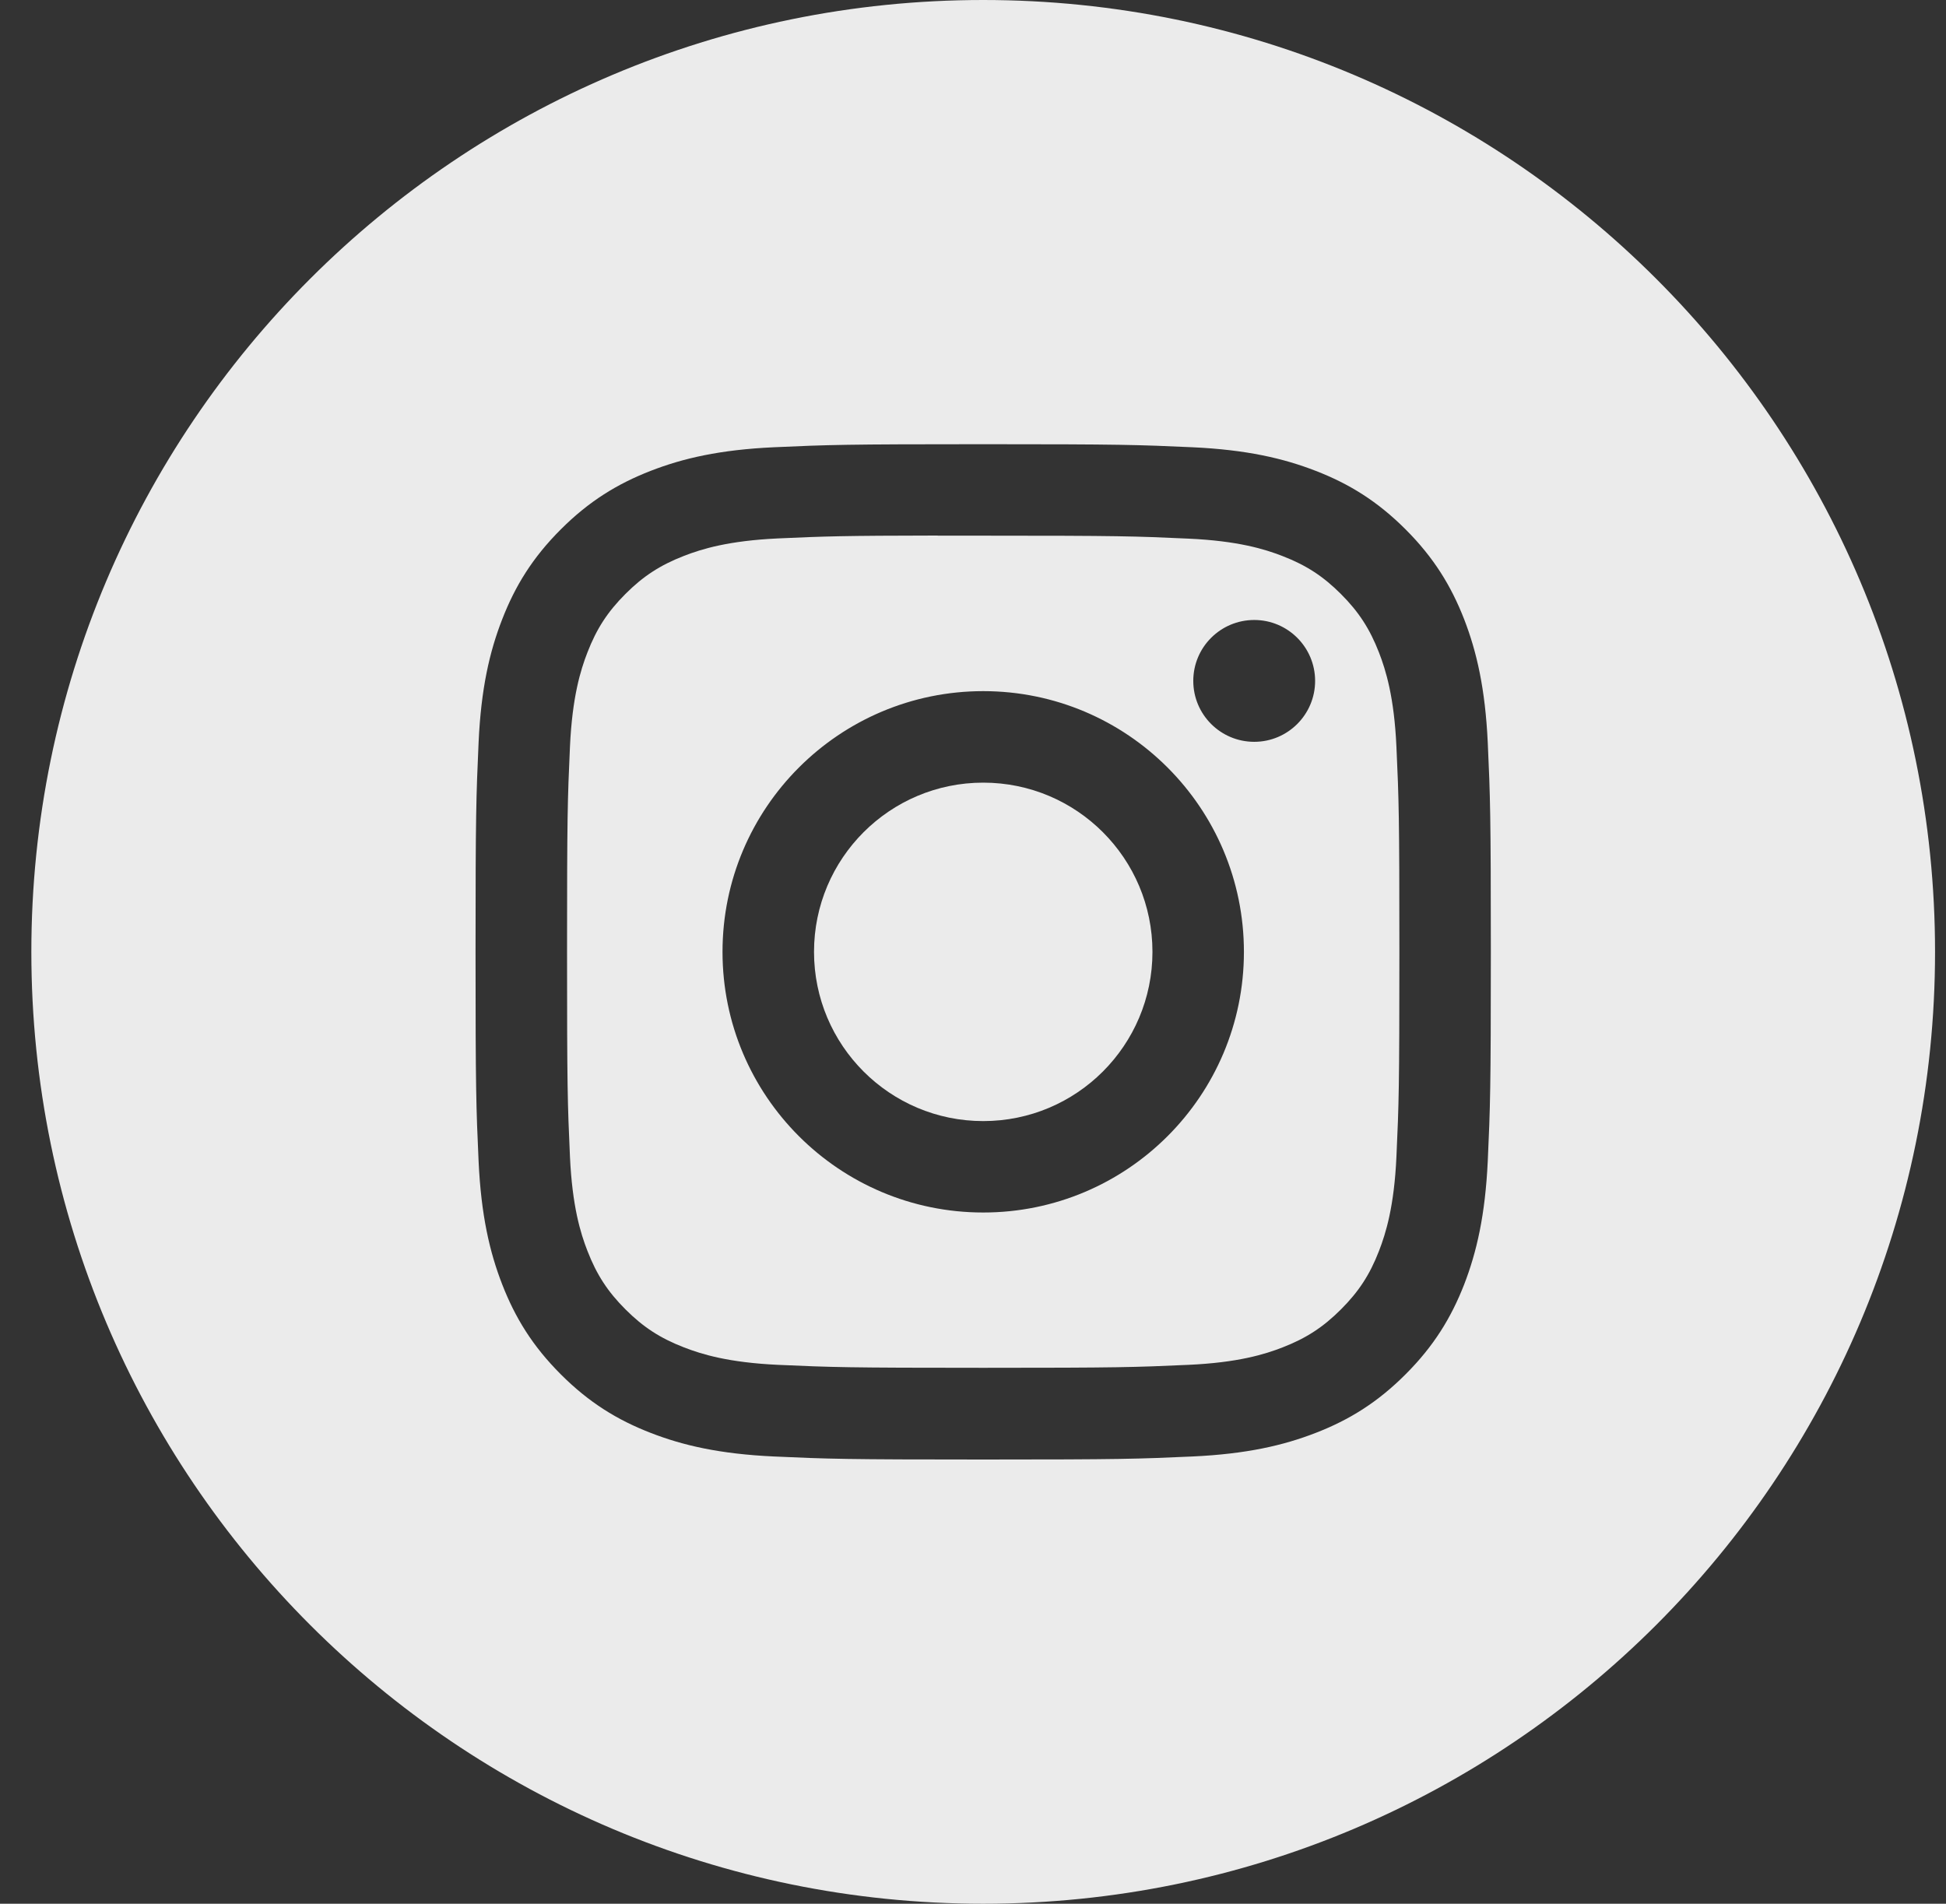 <svg width="46" height="45" viewBox="0 0 46 45" fill="none" xmlns="http://www.w3.org/2000/svg">
<rect x="0" y="0" width="46" height="45" fill="#333333" stroke="none"/>
<path fill-rule="evenodd" clip-rule="evenodd" d="M23.241 0C10.814 0 0.741 10.074 0.741 22.5C0.741 34.926 10.814 45 23.241 45C35.667 45 45.741 34.926 45.741 22.5C45.741 10.074 35.667 0 23.241 0ZM18.294 10.572C19.574 10.514 19.983 10.5 23.242 10.5H23.238C26.498 10.5 26.906 10.514 28.186 10.572C29.463 10.631 30.336 10.833 31.101 11.13C31.891 11.436 32.558 11.846 33.226 12.514C33.893 13.181 34.303 13.85 34.611 14.64C34.906 15.403 35.108 16.275 35.168 17.552C35.226 18.832 35.241 19.241 35.241 22.5C35.241 25.759 35.226 26.167 35.168 27.447C35.108 28.724 34.906 29.596 34.611 30.36C34.303 31.149 33.893 31.818 33.226 32.485C32.559 33.153 31.891 33.564 31.102 33.87C30.338 34.167 29.465 34.369 28.188 34.428C26.907 34.486 26.5 34.5 23.241 34.5C19.982 34.5 19.573 34.486 18.293 34.428C17.016 34.369 16.143 34.167 15.38 33.87C14.591 33.564 13.922 33.153 13.255 32.485C12.588 31.818 12.178 31.149 11.871 30.36C11.574 29.596 11.372 28.724 11.313 27.447C11.255 26.167 11.241 25.759 11.241 22.5C11.241 19.241 11.256 18.832 11.313 17.552C11.371 16.275 11.573 15.403 11.871 14.639C12.178 13.85 12.588 13.181 13.256 12.514C13.923 11.847 14.592 11.437 15.381 11.13C16.144 10.833 17.016 10.631 18.294 10.572Z" fill="white" fill-opacity="0.9"/>
<path fill-rule="evenodd" clip-rule="evenodd" d="M22.166 12.662C22.375 12.662 22.599 12.662 22.842 12.662L23.242 12.662C26.446 12.662 26.826 12.674 28.091 12.732C29.261 12.785 29.896 12.98 30.319 13.145C30.879 13.362 31.278 13.622 31.698 14.042C32.118 14.462 32.378 14.862 32.596 15.422C32.76 15.845 32.956 16.48 33.009 17.65C33.067 18.915 33.079 19.295 33.079 22.497C33.079 25.7 33.067 26.08 33.009 27.345C32.956 28.515 32.76 29.15 32.596 29.572C32.379 30.132 32.118 30.531 31.698 30.951C31.278 31.371 30.879 31.631 30.319 31.849C29.896 32.014 29.261 32.209 28.091 32.262C26.826 32.319 26.446 32.332 23.242 32.332C20.038 32.332 19.658 32.319 18.393 32.262C17.223 32.208 16.588 32.013 16.165 31.848C15.605 31.631 15.205 31.371 14.785 30.951C14.365 30.531 14.105 30.132 13.887 29.571C13.722 29.149 13.527 28.514 13.473 27.344C13.416 26.079 13.404 25.699 13.404 22.494C13.404 19.29 13.416 18.912 13.473 17.647C13.527 16.477 13.722 15.842 13.887 15.419C14.104 14.859 14.365 14.459 14.785 14.039C15.205 13.619 15.605 13.359 16.165 13.141C16.588 12.976 17.223 12.781 18.393 12.727C19.5 12.677 19.929 12.662 22.166 12.659V12.662ZM29.648 14.655C28.852 14.655 28.207 15.299 28.207 16.095C28.207 16.89 28.852 17.535 29.648 17.535C30.442 17.535 31.087 16.89 31.087 16.095C31.087 15.3 30.442 14.655 29.648 14.655V14.655ZM17.079 22.5C17.079 19.097 19.839 16.338 23.242 16.337C26.645 16.337 29.404 19.097 29.404 22.5C29.404 25.903 26.645 28.661 23.242 28.661C19.839 28.661 17.079 25.903 17.079 22.5Z" fill="white" fill-opacity="0.9"/>
<path fill-rule="evenodd" clip-rule="evenodd" d="M23.242 18.5C25.451 18.5 27.242 20.291 27.242 22.5C27.242 24.709 25.451 26.5 23.242 26.5C21.033 26.5 19.242 24.709 19.242 22.5C19.242 20.291 21.033 18.5 23.242 18.5V18.5Z" fill="white" fill-opacity="0.9"/>
</svg>
